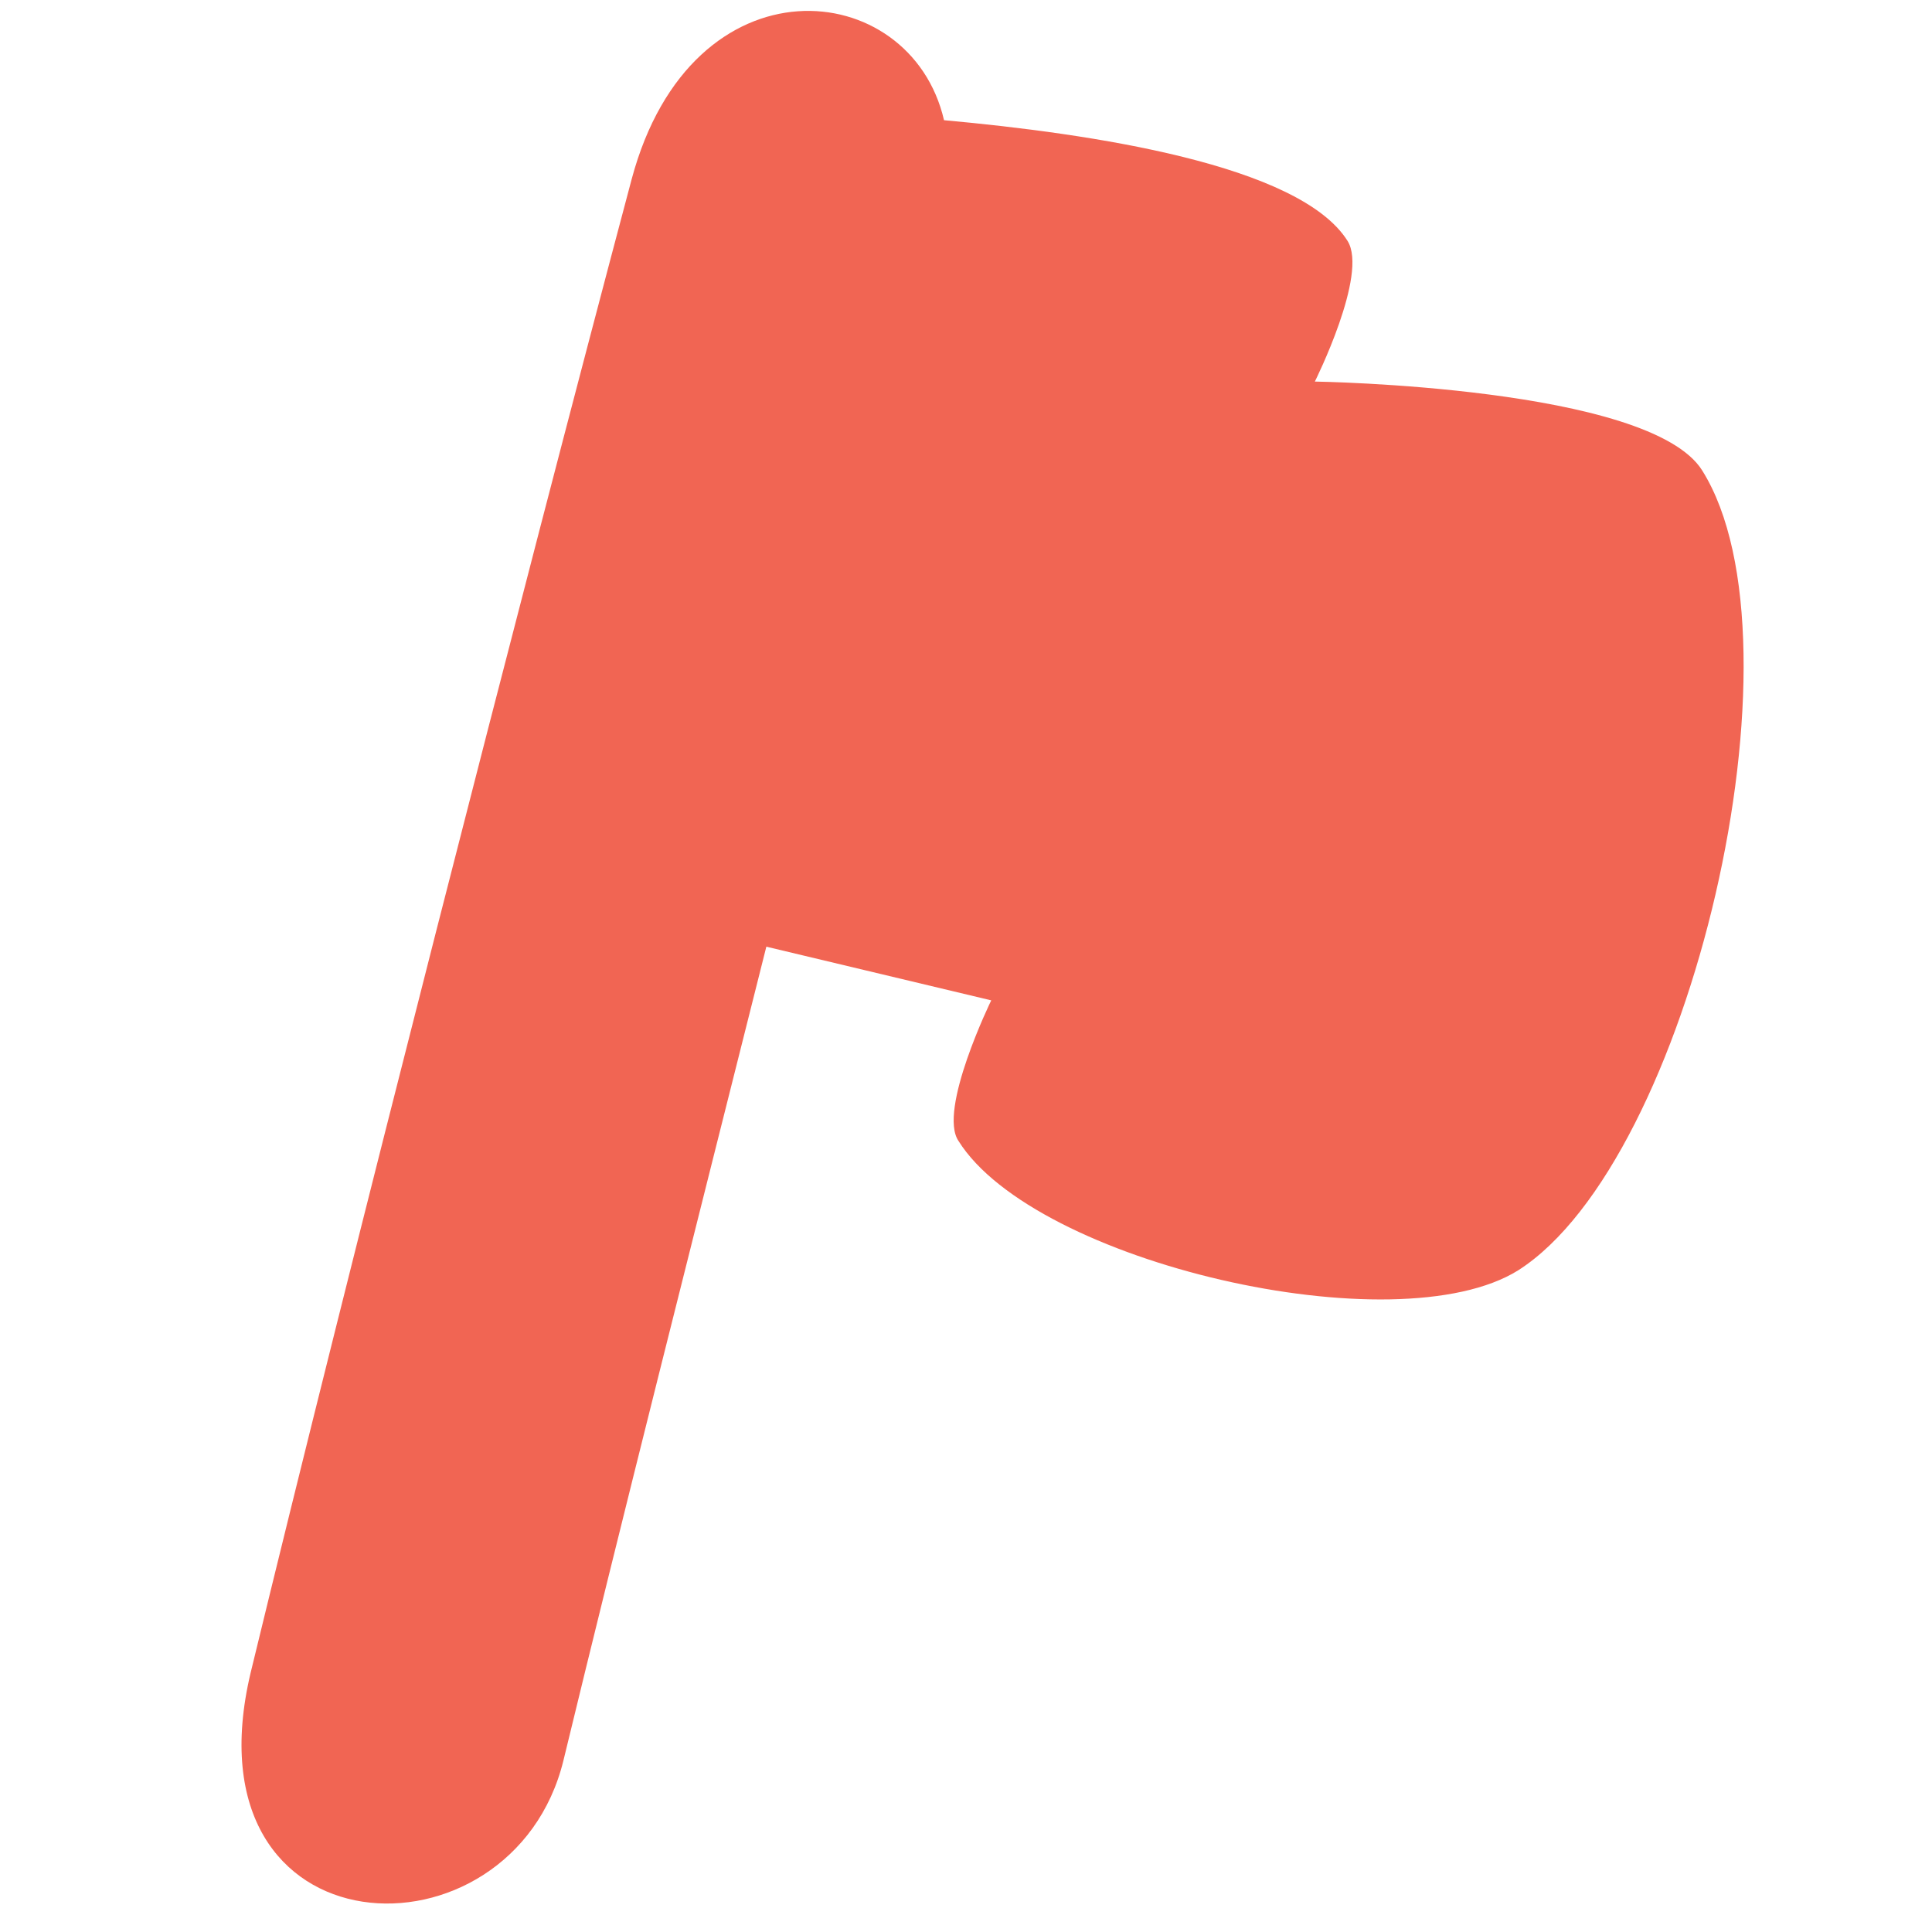 <?xml version="1.0" encoding="UTF-8"?>
<svg width="32px" height="32px" viewBox="0 0 32 32" version="1.1" xmlns="http://www.w3.org/2000/svg" xmlns:xlink="http://www.w3.org/1999/xlink">
    <title>Icons/theme/instruction-civique</title>
    <g id="Icons/theme/instruction-civique" stroke="none" stroke-width="1" fill="none" fill-rule="evenodd">
        <g id="Icons/theme/instruction-civique" fill="#F16553">
            <path d="M28.196,7.796 C27.333,6.4 21.778,6.32 21.778,6.32 C21.778,6.32 22.667,4.542 22.32,3.991 C21.529,2.729 18.089,2.213 15.636,1.991 C15.084,-0.4 11.458,-0.756 10.462,2.969 C8.622,9.884 5.778,20.996 4.151,27.707 C3.031,32.427 8.489,32.613 9.333,29.156 C10.267,25.298 11.493,20.453 12.693,15.68 L16.418,16.569 C16.418,16.569 15.529,18.391 15.876,18.898 C17.138,20.916 23.129,22.302 25.147,21.04 C28,19.218 29.991,10.667 28.196,7.796 Z" id="Path"></path>
        </g>
    </g>
</svg>